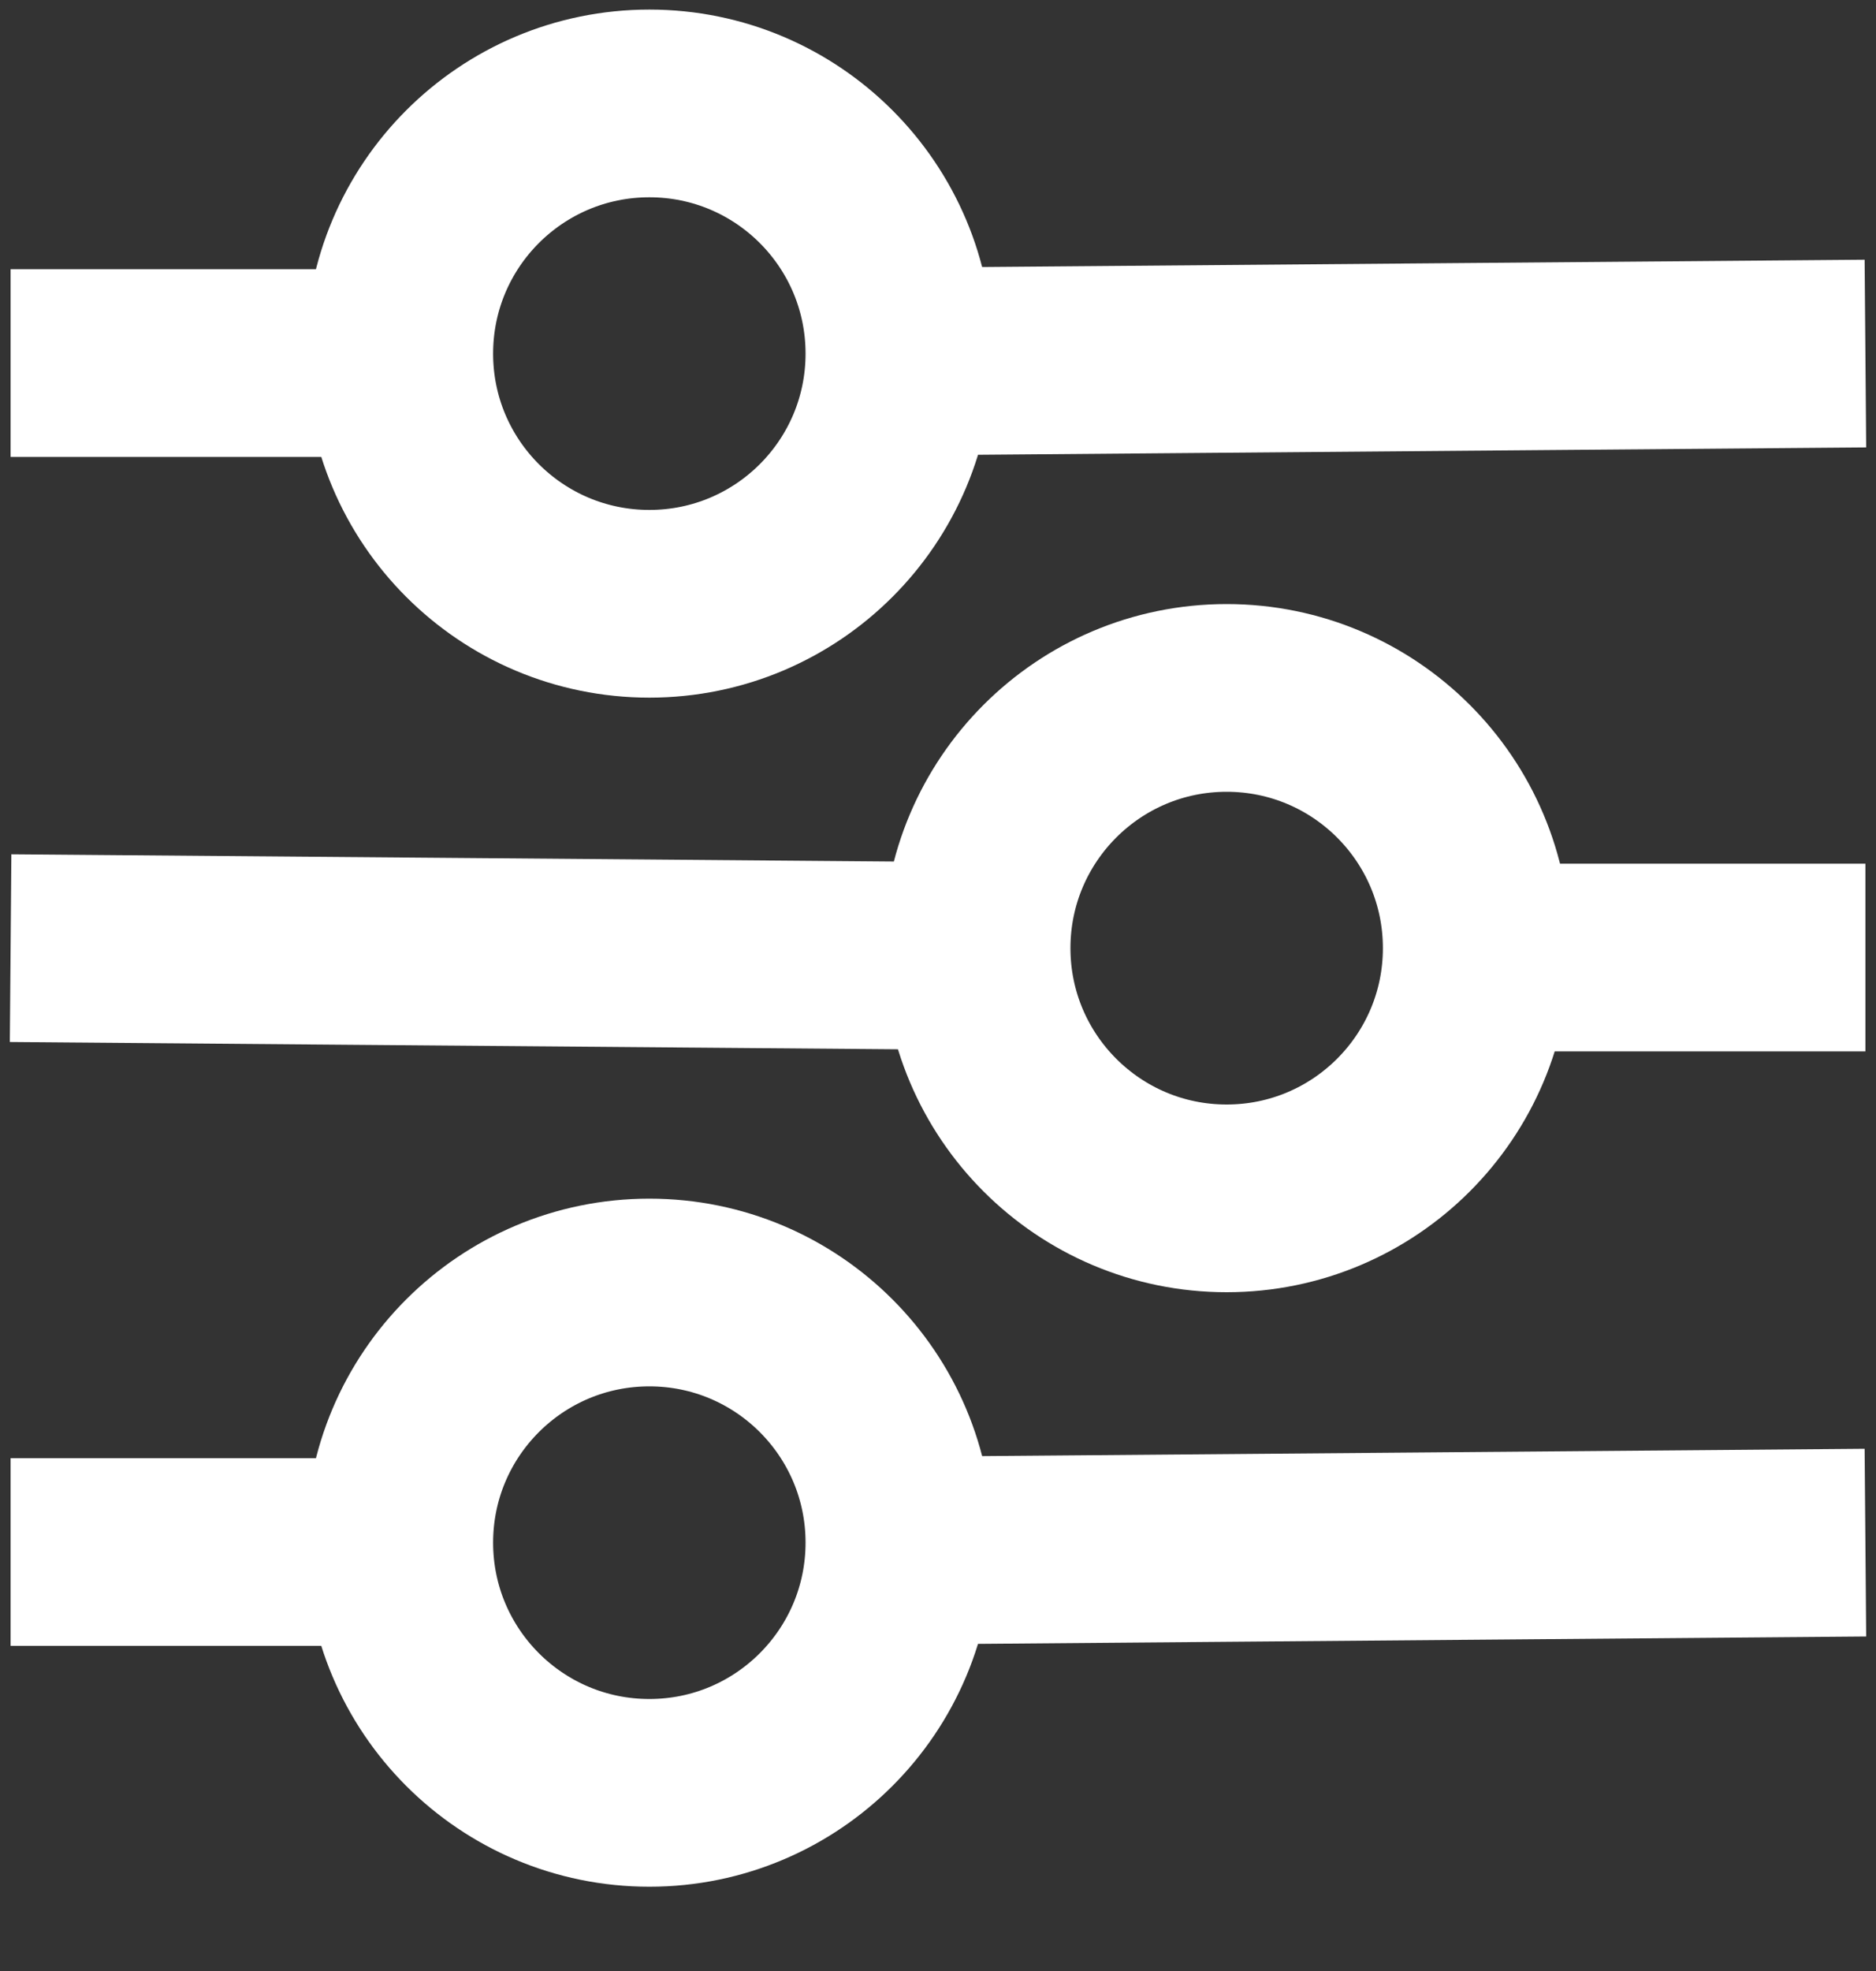 <svg width="20" height="21" viewBox="0 0 20 21" fill="none" xmlns="http://www.w3.org/2000/svg">
<rect x="0" y="0" width="20" height="21" fill="#333333" stroke="none"/>
<path d="M19.887 10.202H14.904M0.113 10.102L10.723 10.189M15.743 10.102C15.743 11.574 14.55 12.768 13.077 12.768C11.605 12.768 10.412 11.574 10.412 10.102C10.412 8.63 11.605 7.436 13.077 7.436C14.55 7.436 15.743 8.63 15.743 10.102Z" stroke="white" stroke-width="2"/>
<path d="M0.113 3.868H5.096M19.887 3.767L9.277 3.855M4.257 3.768C4.257 5.24 5.45 6.433 6.923 6.433C8.395 6.433 9.588 5.24 9.588 3.768C9.588 2.295 8.395 1.102 6.923 1.102C5.45 1.102 4.257 2.295 4.257 3.768Z" stroke="white" stroke-width="2"/>
<path d="M0.113 16.536H5.096M19.887 16.436L9.277 16.524M4.257 16.436C4.257 17.908 5.45 19.102 6.923 19.102C8.395 19.102 9.588 17.908 9.588 16.436C9.588 14.964 8.395 13.771 6.923 13.771C5.45 13.771 4.257 14.964 4.257 16.436Z" stroke="white" stroke-width="2"/>
</svg>
